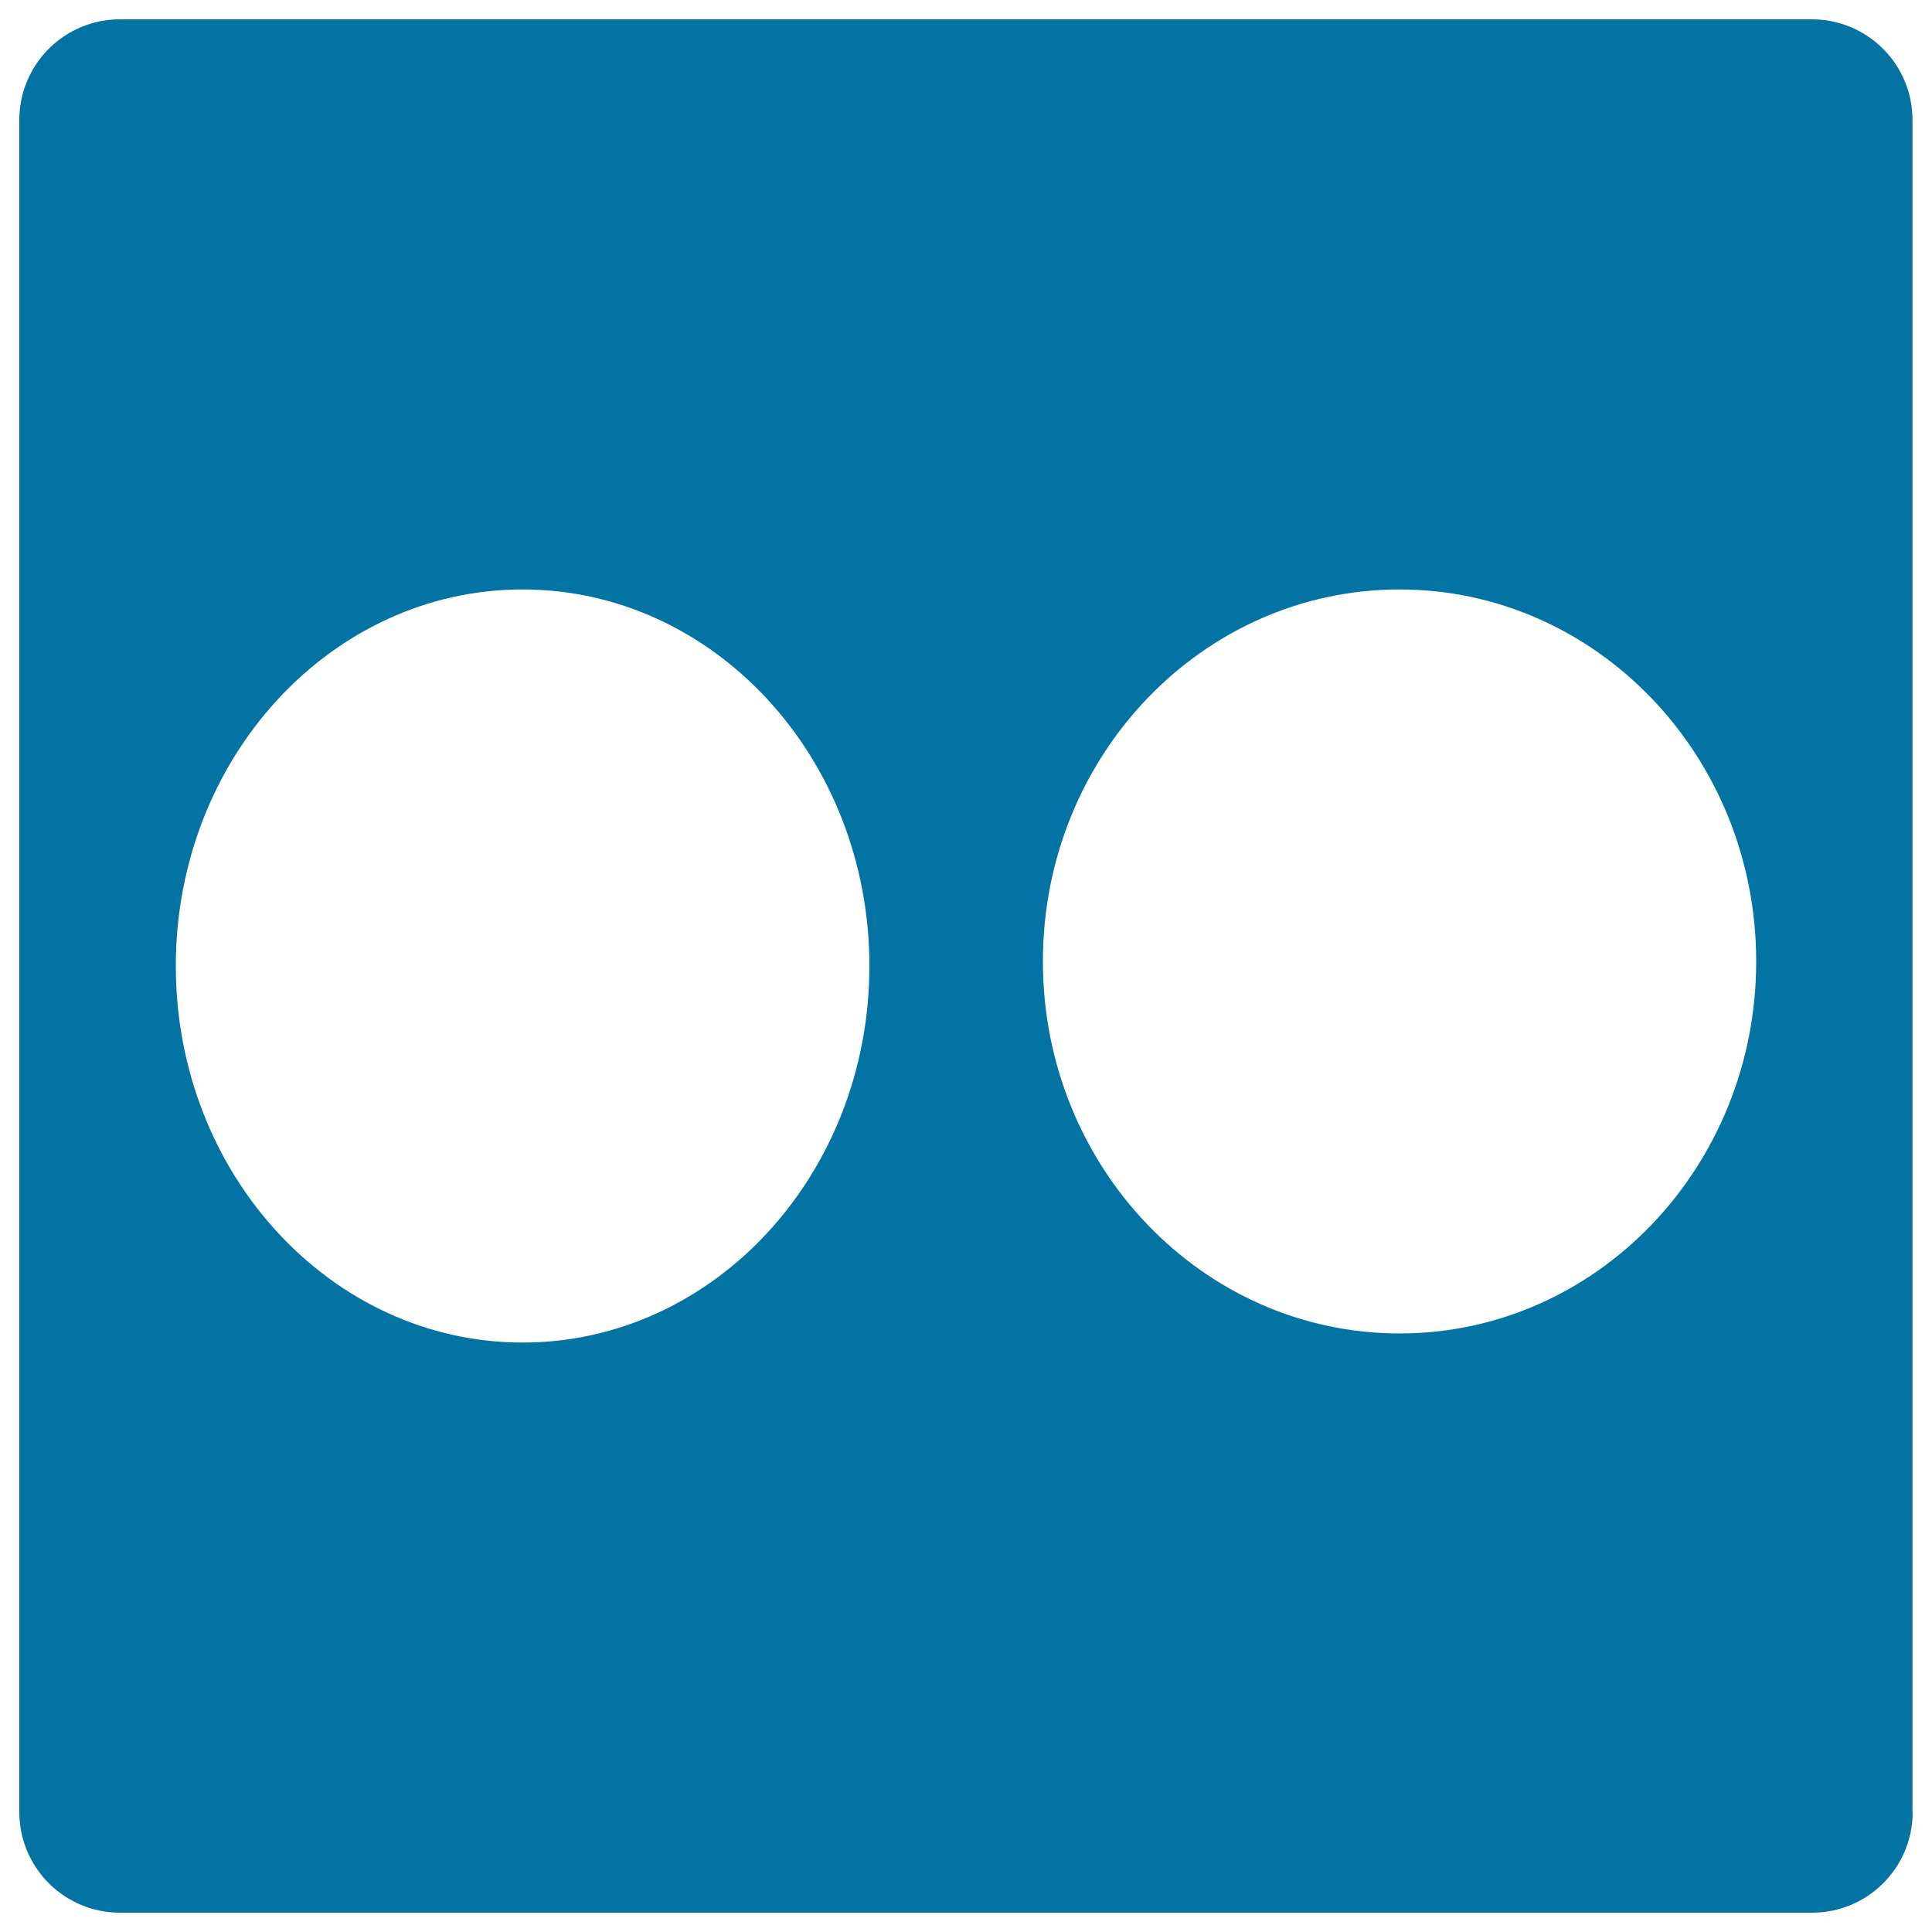 <svg xmlns="http://www.w3.org/2000/svg" viewBox="0 0 1000 1000" style="fill:#0273a2">
<title>Flickr Logo SVG icon</title>
<g><path d="M990,937.9c0,28.8-23.3,52.1-52.1,52.1H62.1C33.3,990,10,966.7,10,937.9V62.1C10,33.3,33.3,10,62.1,10h875.7c28.8,0,52.1,23.3,52.1,52.1V937.9z M724.4,305.1c-102,0-184.6,86.2-184.6,192.5c0,106.4,82.7,192.6,184.6,192.6c102,0,184.6-86.2,184.6-192.6C909,391.3,826.3,305.1,724.4,305.1z M270.5,305.1C171.4,305.1,91,392.4,91,500c0,107.6,80.4,194.9,179.5,194.9c99.1,0,179.5-87.2,179.5-194.9S369.6,305.1,270.5,305.1z"/></g>
</svg>